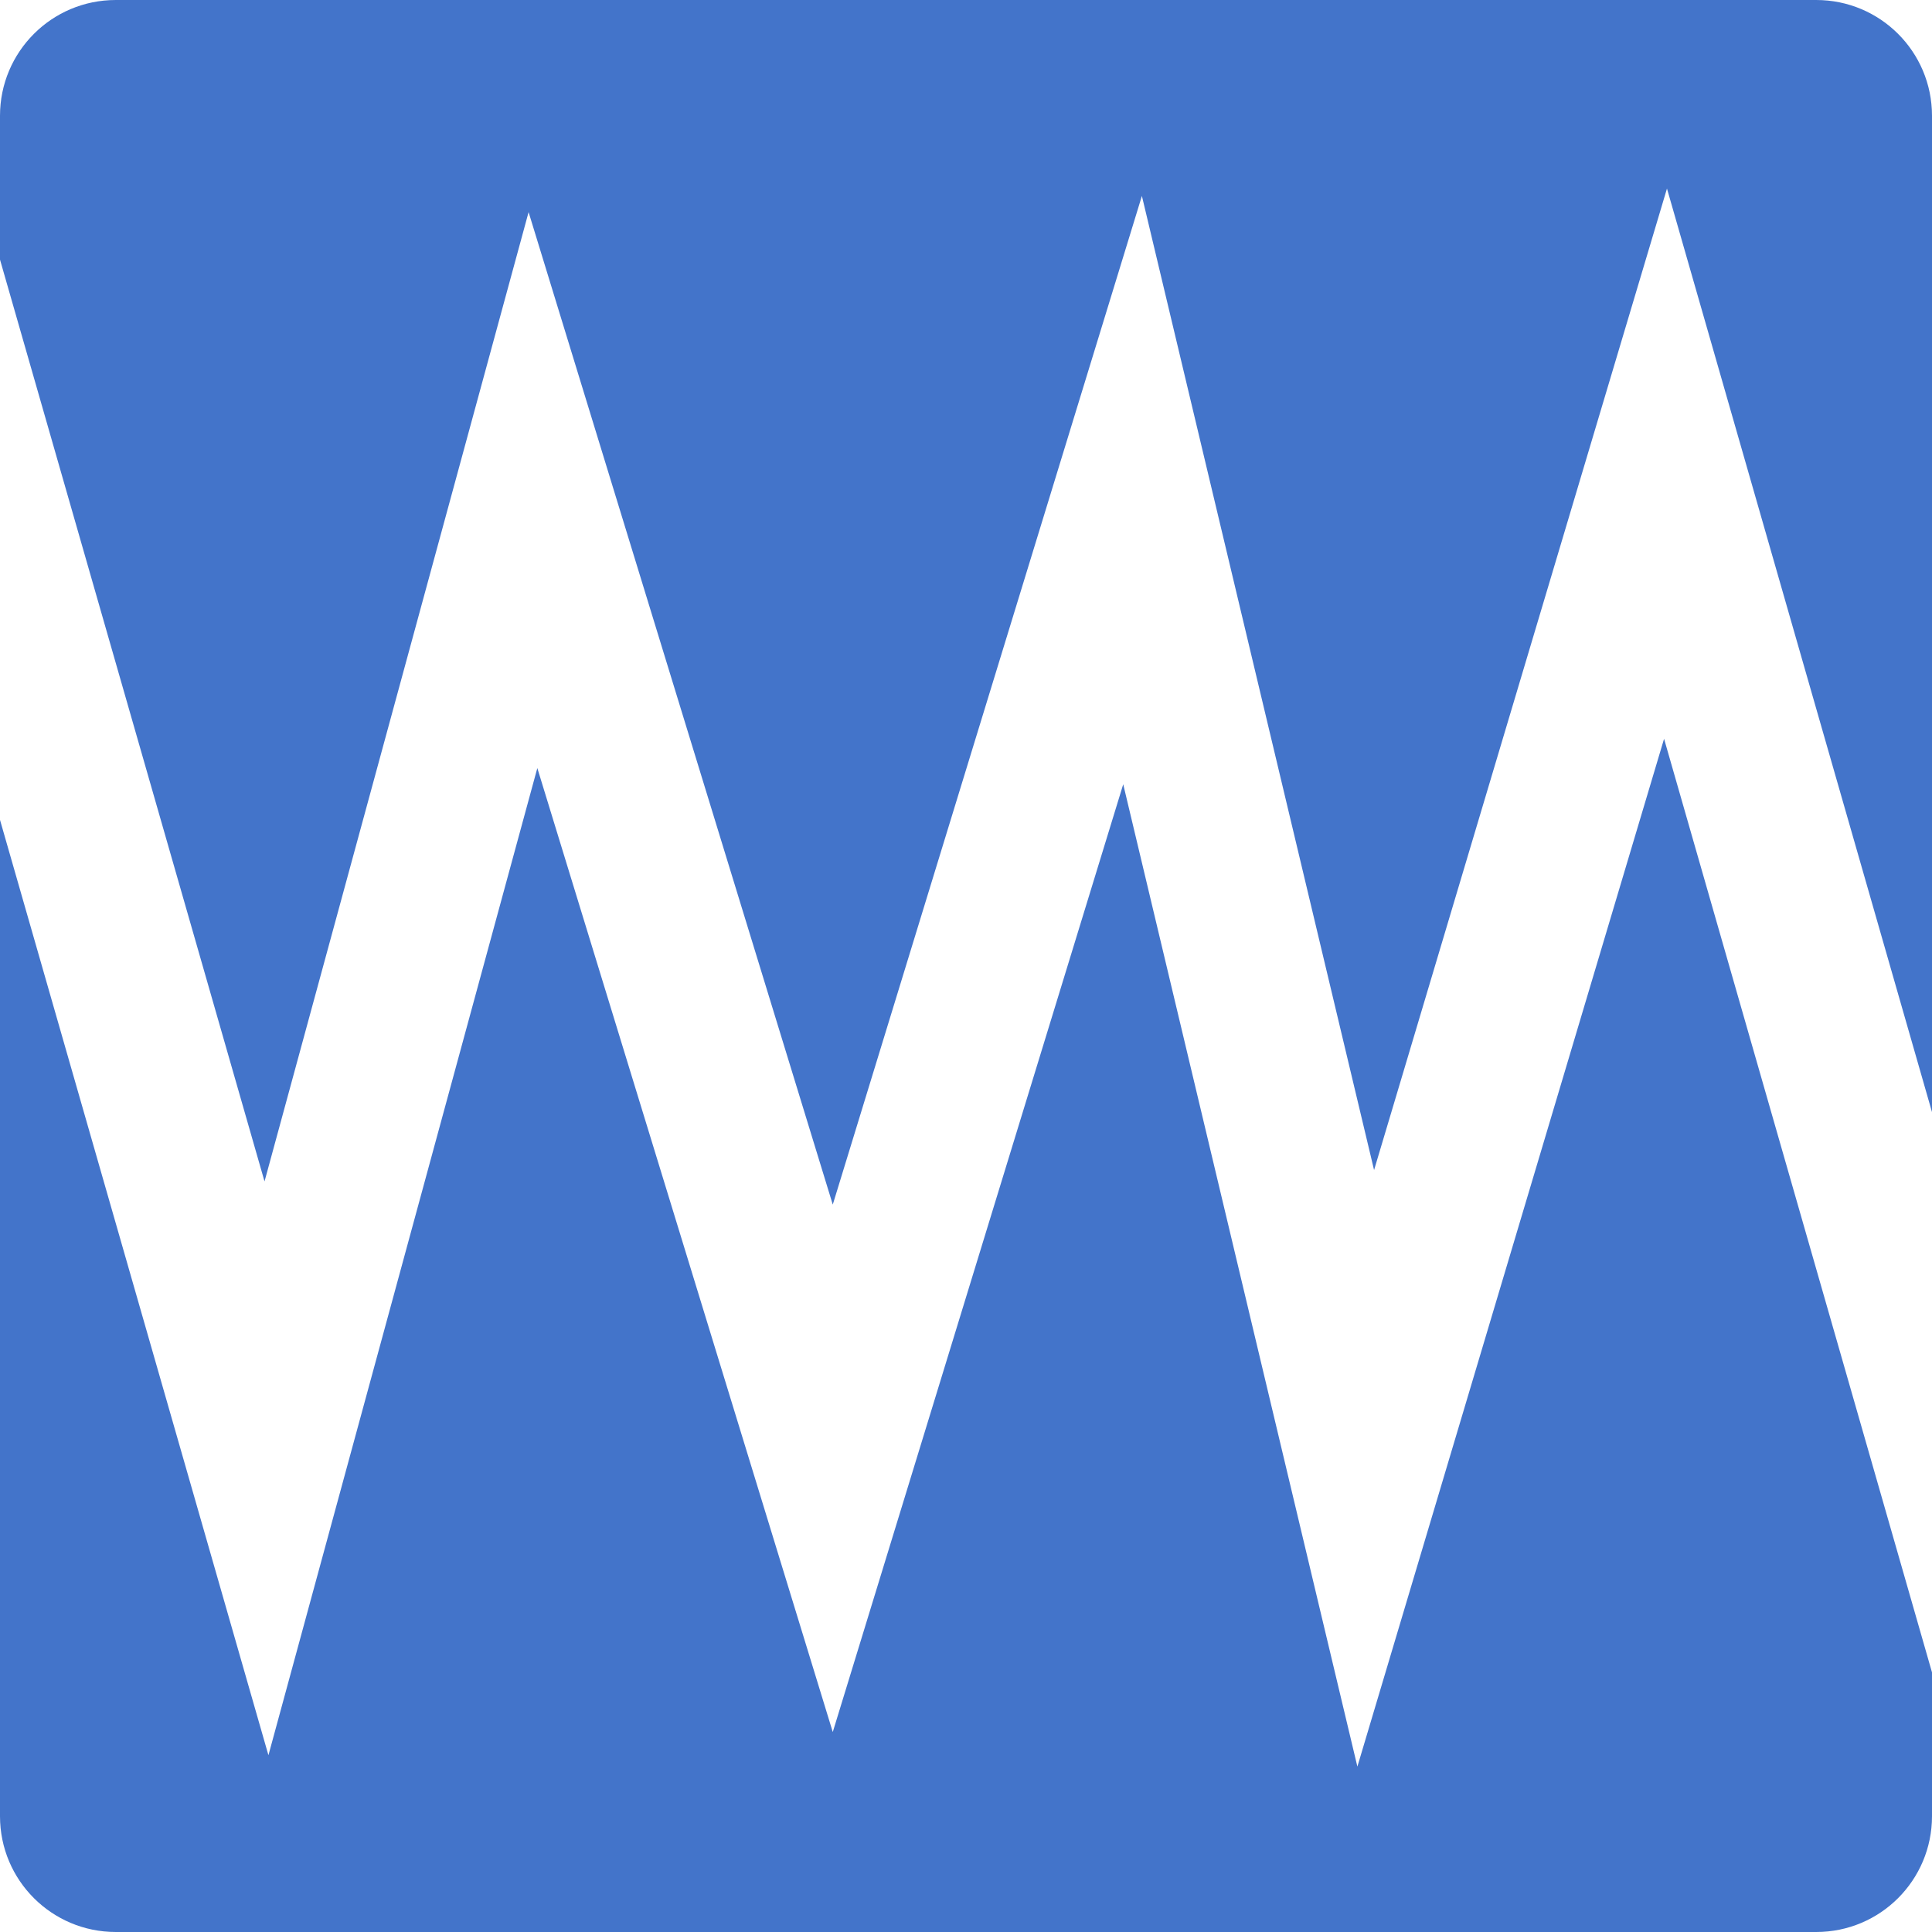 <?xml version="1.0" encoding="UTF-8" standalone="no"?>
<svg width="50px" height="50px" viewBox="0 0 50 50" version="1.1" xmlns="http://www.w3.org/2000/svg" xmlns:xlink="http://www.w3.org/1999/xlink">
    <!-- Generator: Sketch 39.1 (31720) - http://www.bohemiancoding.com/sketch -->
    <title>UHF</title>
    <desc>Created with Sketch.</desc>
    <defs></defs>
    <g id="Product-selector-v5" stroke="none" stroke-width="1" fill="none" fill-rule="evenodd">
        <g id="Frequency" transform="translate(-363, -273)" fill="#4374CA">
            <g id="UHF" transform="translate(363, 273)">
                <path d="M50,28.781 L50,2.997 C50,1.337 48.658,0 47.003,0 L2.997,0 C1.337,0 0,1.342 0,2.997 L0,6.719 L6.846,30.575 L13.68,5.49 L21.552,31.175 L29.552,5.071 L35.561,30.281 L43.141,4.88 L50,28.781 Z M50,43.281 L50,47.003 C50,48.658 48.663,50 47.003,50 L2.997,50 C1.342,50 0,48.663 0,47.003 L0,21.219 L6.947,45.425 L13.906,19.878 L21.552,44.825 L29.069,20.297 L35.129,45.719 L43.066,19.12 L50,43.281 Z" id="Combined-Shape"></path>
            </g>
        </g>
    </g>
</svg>